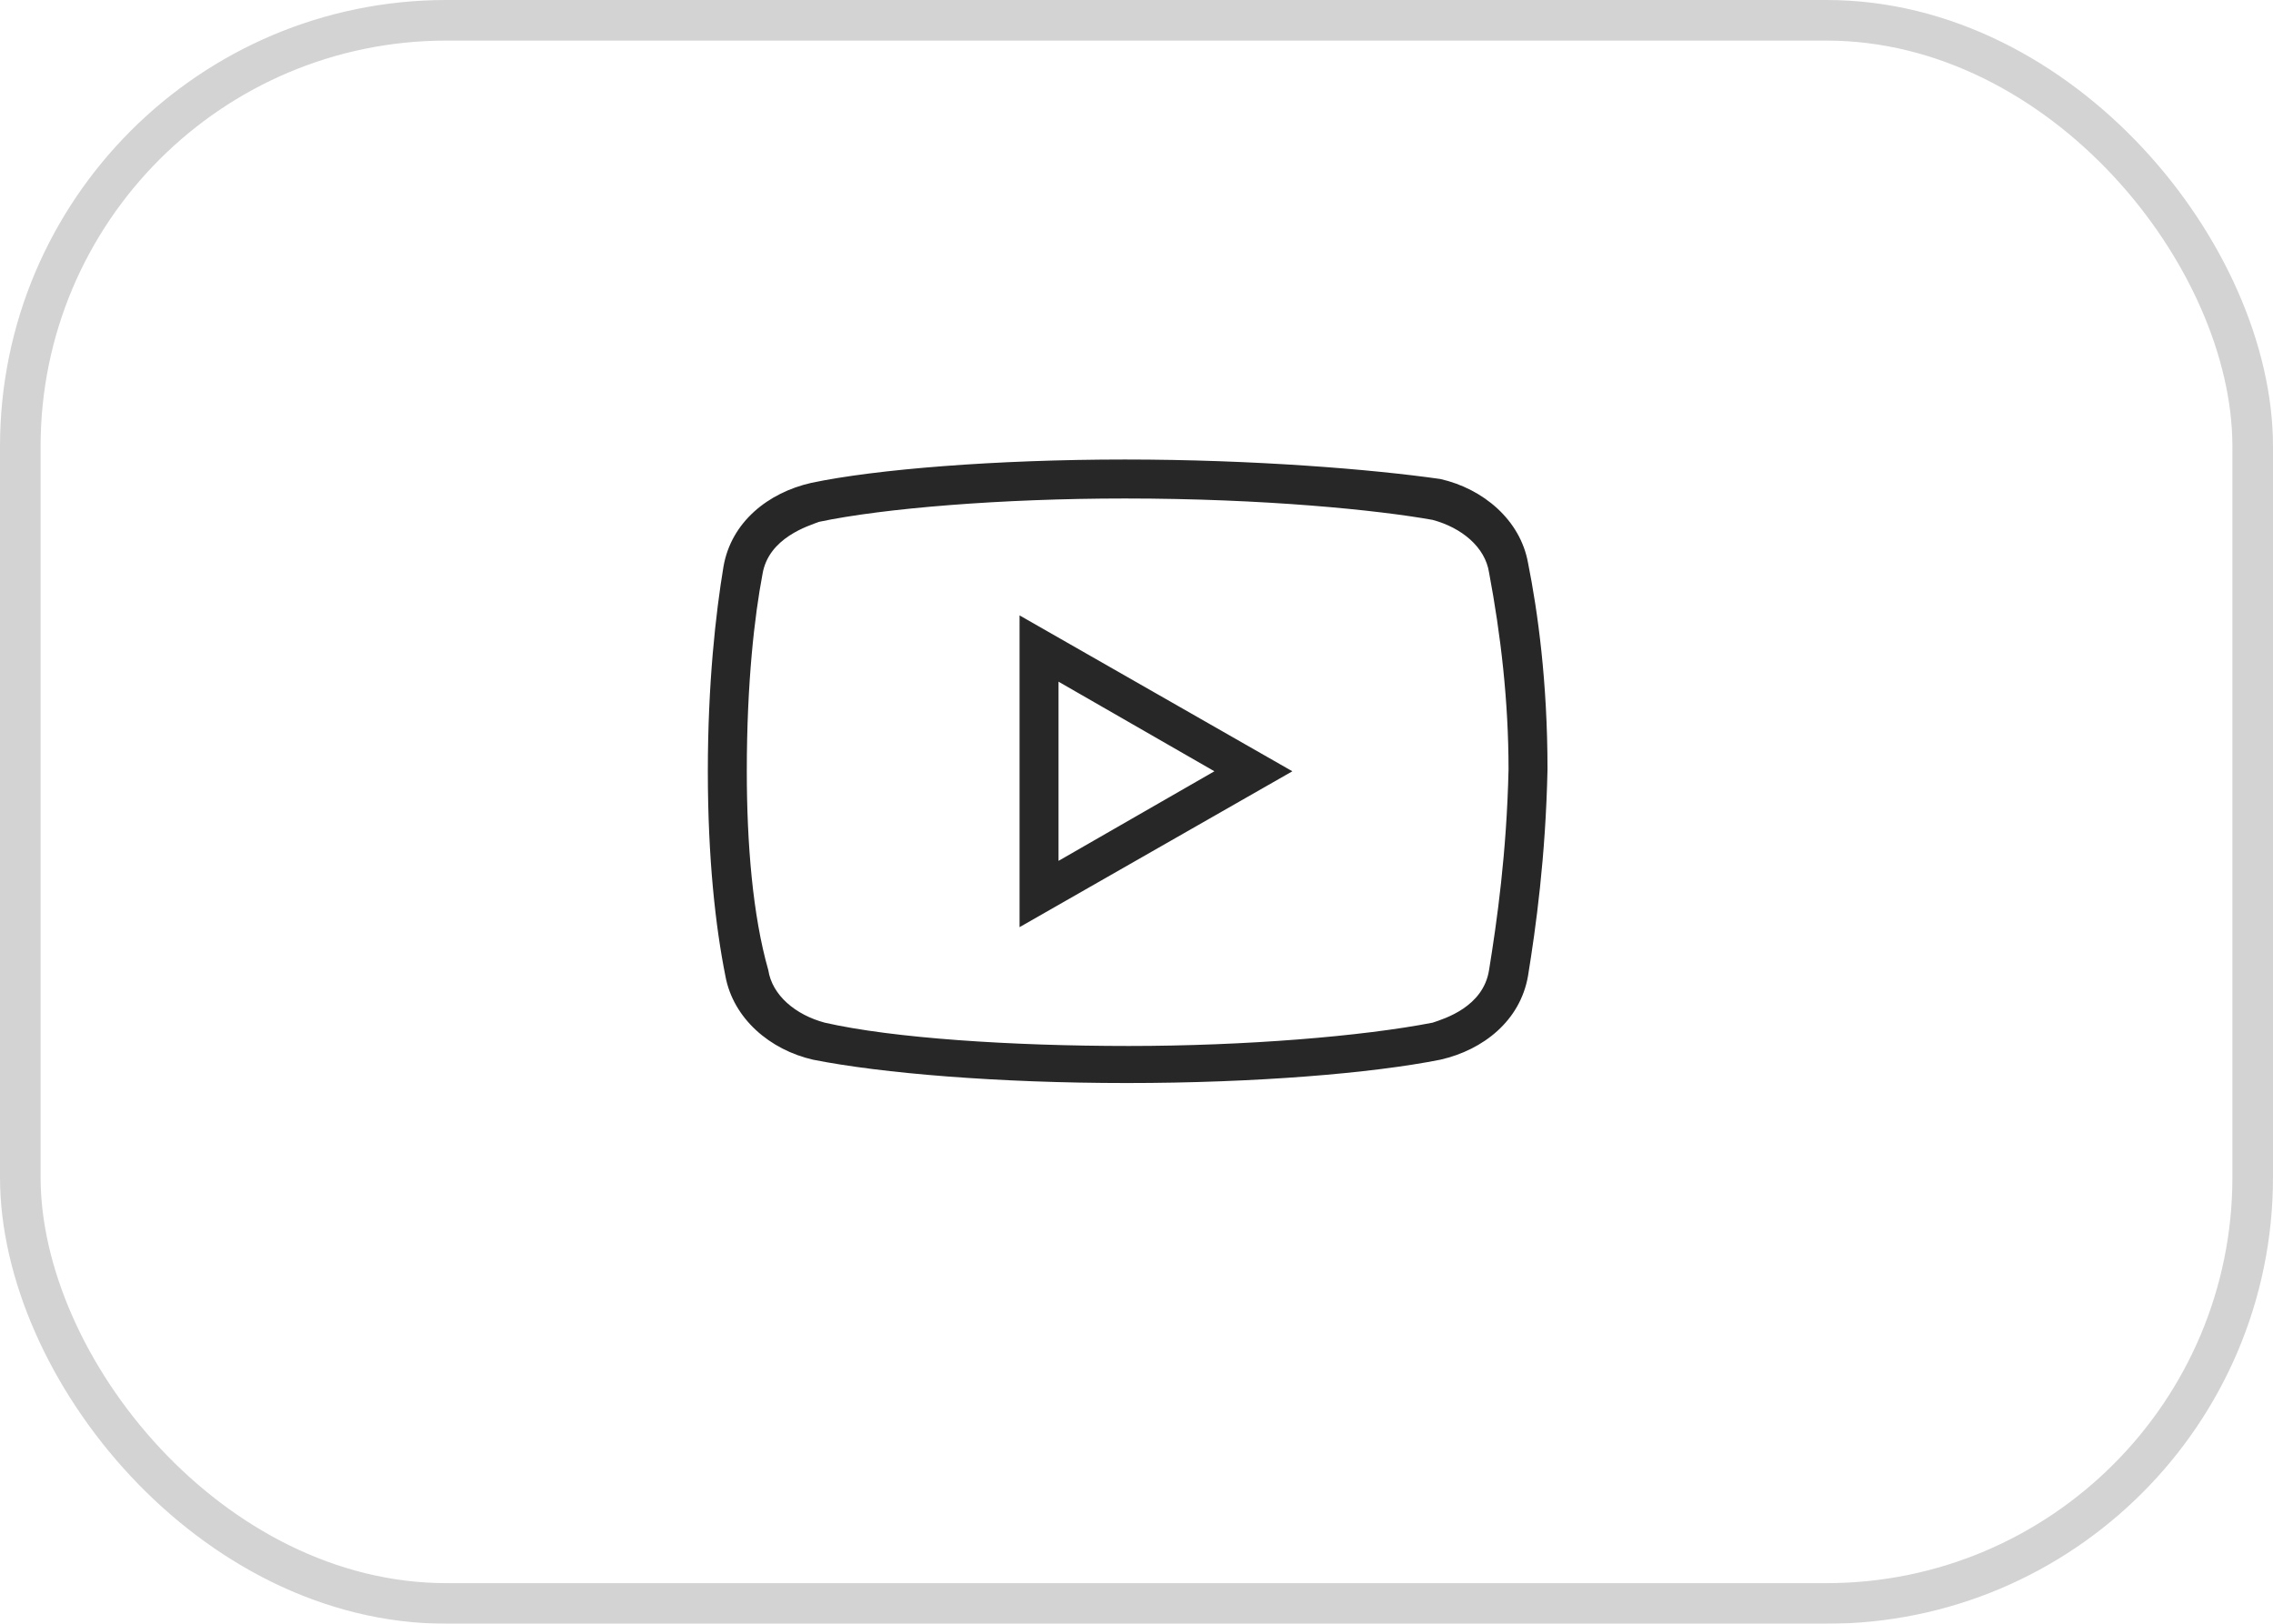 <svg width="56" height="40" viewBox="0 0 56 40" fill="none" xmlns="http://www.w3.org/2000/svg">
<path d="M27.713 11.32C24.544 11.32 21.568 11.56 19.984 11.896C18.928 12.136 18.015 12.856 17.824 13.96C17.633 15.112 17.439 16.84 17.439 19C17.439 21.16 17.631 22.84 17.871 24.04C18.064 25.096 18.975 25.865 20.031 26.105C21.713 26.44 24.591 26.68 27.759 26.68C30.928 26.68 33.806 26.44 35.486 26.105C36.544 25.865 37.455 25.145 37.646 24.04C37.84 22.84 38.08 21.113 38.126 18.953C38.126 16.793 37.886 15.065 37.646 13.865C37.455 12.809 36.544 12.04 35.486 11.8C33.806 11.56 30.88 11.32 27.713 11.32ZM27.713 12.28C31.168 12.28 33.951 12.567 35.295 12.807C36.015 13 36.591 13.48 36.686 14.105C36.975 15.64 37.166 17.273 37.166 18.953C37.12 21.016 36.88 22.696 36.686 23.896C36.544 24.807 35.584 25.096 35.295 25.193C33.566 25.529 30.686 25.767 27.806 25.767C24.926 25.767 22 25.576 20.32 25.193C19.599 25 19.024 24.52 18.928 23.896C18.544 22.552 18.399 20.776 18.399 19C18.399 16.792 18.593 15.16 18.784 14.153C18.928 13.24 19.935 12.952 20.175 12.856C21.759 12.52 24.688 12.28 27.713 12.28ZM25.119 15.16V22.84L31.84 19L25.119 15.16ZM26.079 16.793L29.919 19L26.079 21.207V16.793Z" fill="#272727"/>
<g filter="url(#filter0_b_2445_6383)">
<rect x="0.5" y="0.5" width="55" height="39" rx="10.5" stroke="#272727" stroke-opacity="0.2"/>
</g>
<defs>
<filter id="filter0_b_2445_6383" x="-16" y="-16" width="88" height="72" filterUnits="userSpaceOnUse" color-interpolation-filters="sRGB">
<feFlood flood-opacity="0" result="BackgroundImageFix"/>
<feGaussianBlur in="BackgroundImageFix" stdDeviation="8"/>
<feComposite in2="SourceAlpha" operator="in" result="effect1_backgroundBlur_2445_6383"/>
<feBlend mode="normal" in="SourceGraphic" in2="effect1_backgroundBlur_2445_6383" result="shape"/>
</filter>
</defs>
</svg>
